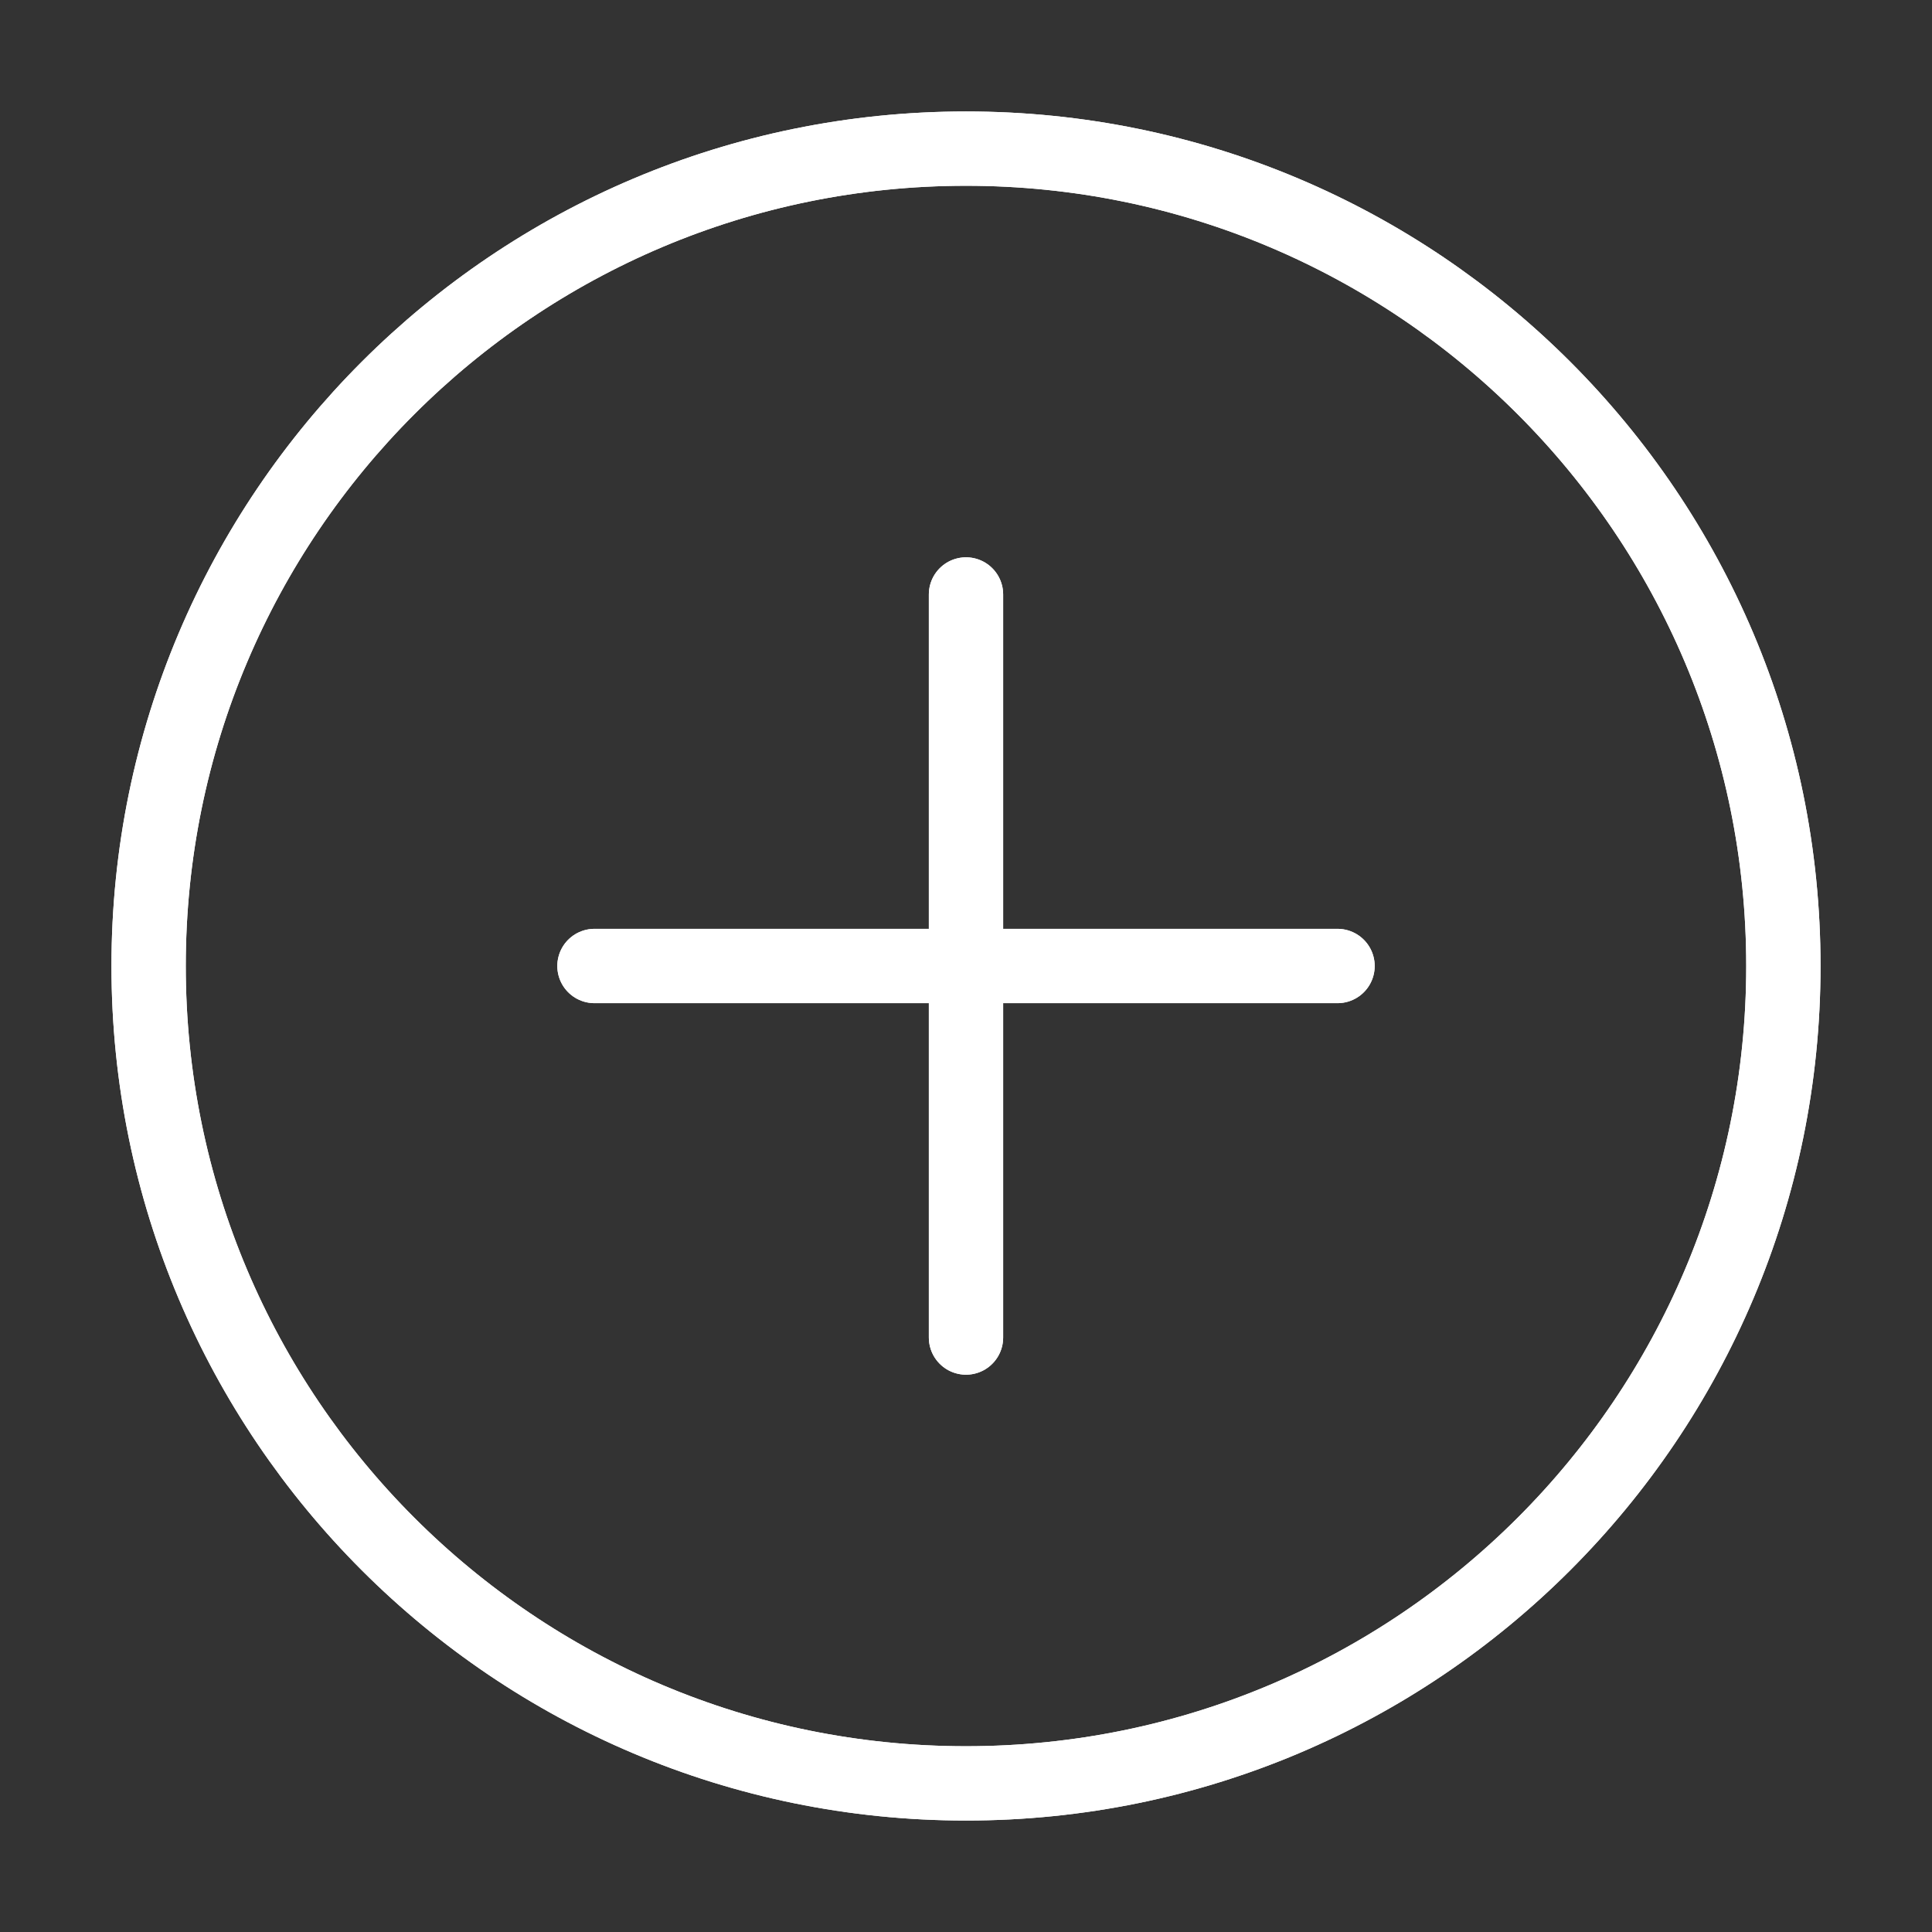 <svg width="26" height="26" viewBox="0 0 26 26" fill="none" xmlns="http://www.w3.org/2000/svg">
<rect x="0" y="0" width="26" height="26" fill="#333333" stroke="none"/>
<path d="M13 24C19.075 24 24 19.075 24 13C24 6.925 19.075 2 13 2C6.925 2 2 6.925 2 13C2 19.075 6.925 24 13 24Z" stroke="white" stroke-linecap="round" stroke-linejoin="round"/>
<path d="M13 8V18" stroke="white" stroke-linecap="round" stroke-linejoin="round"/>
<path d="M8 13H18" stroke="white" stroke-linecap="round" stroke-linejoin="round"/>
<path d="M13 24C19.075 24 24 19.075 24 13C24 6.925 19.075 2 13 2C6.925 2 2 6.925 2 13C2 19.075 6.925 24 13 24Z" stroke="white" stroke-linecap="round" stroke-linejoin="round"/>
<path d="M13 8V18" stroke="white" stroke-linecap="round" stroke-linejoin="round"/>
<path d="M8 13H18" stroke="white" stroke-linecap="round" stroke-linejoin="round"/>
</svg>
